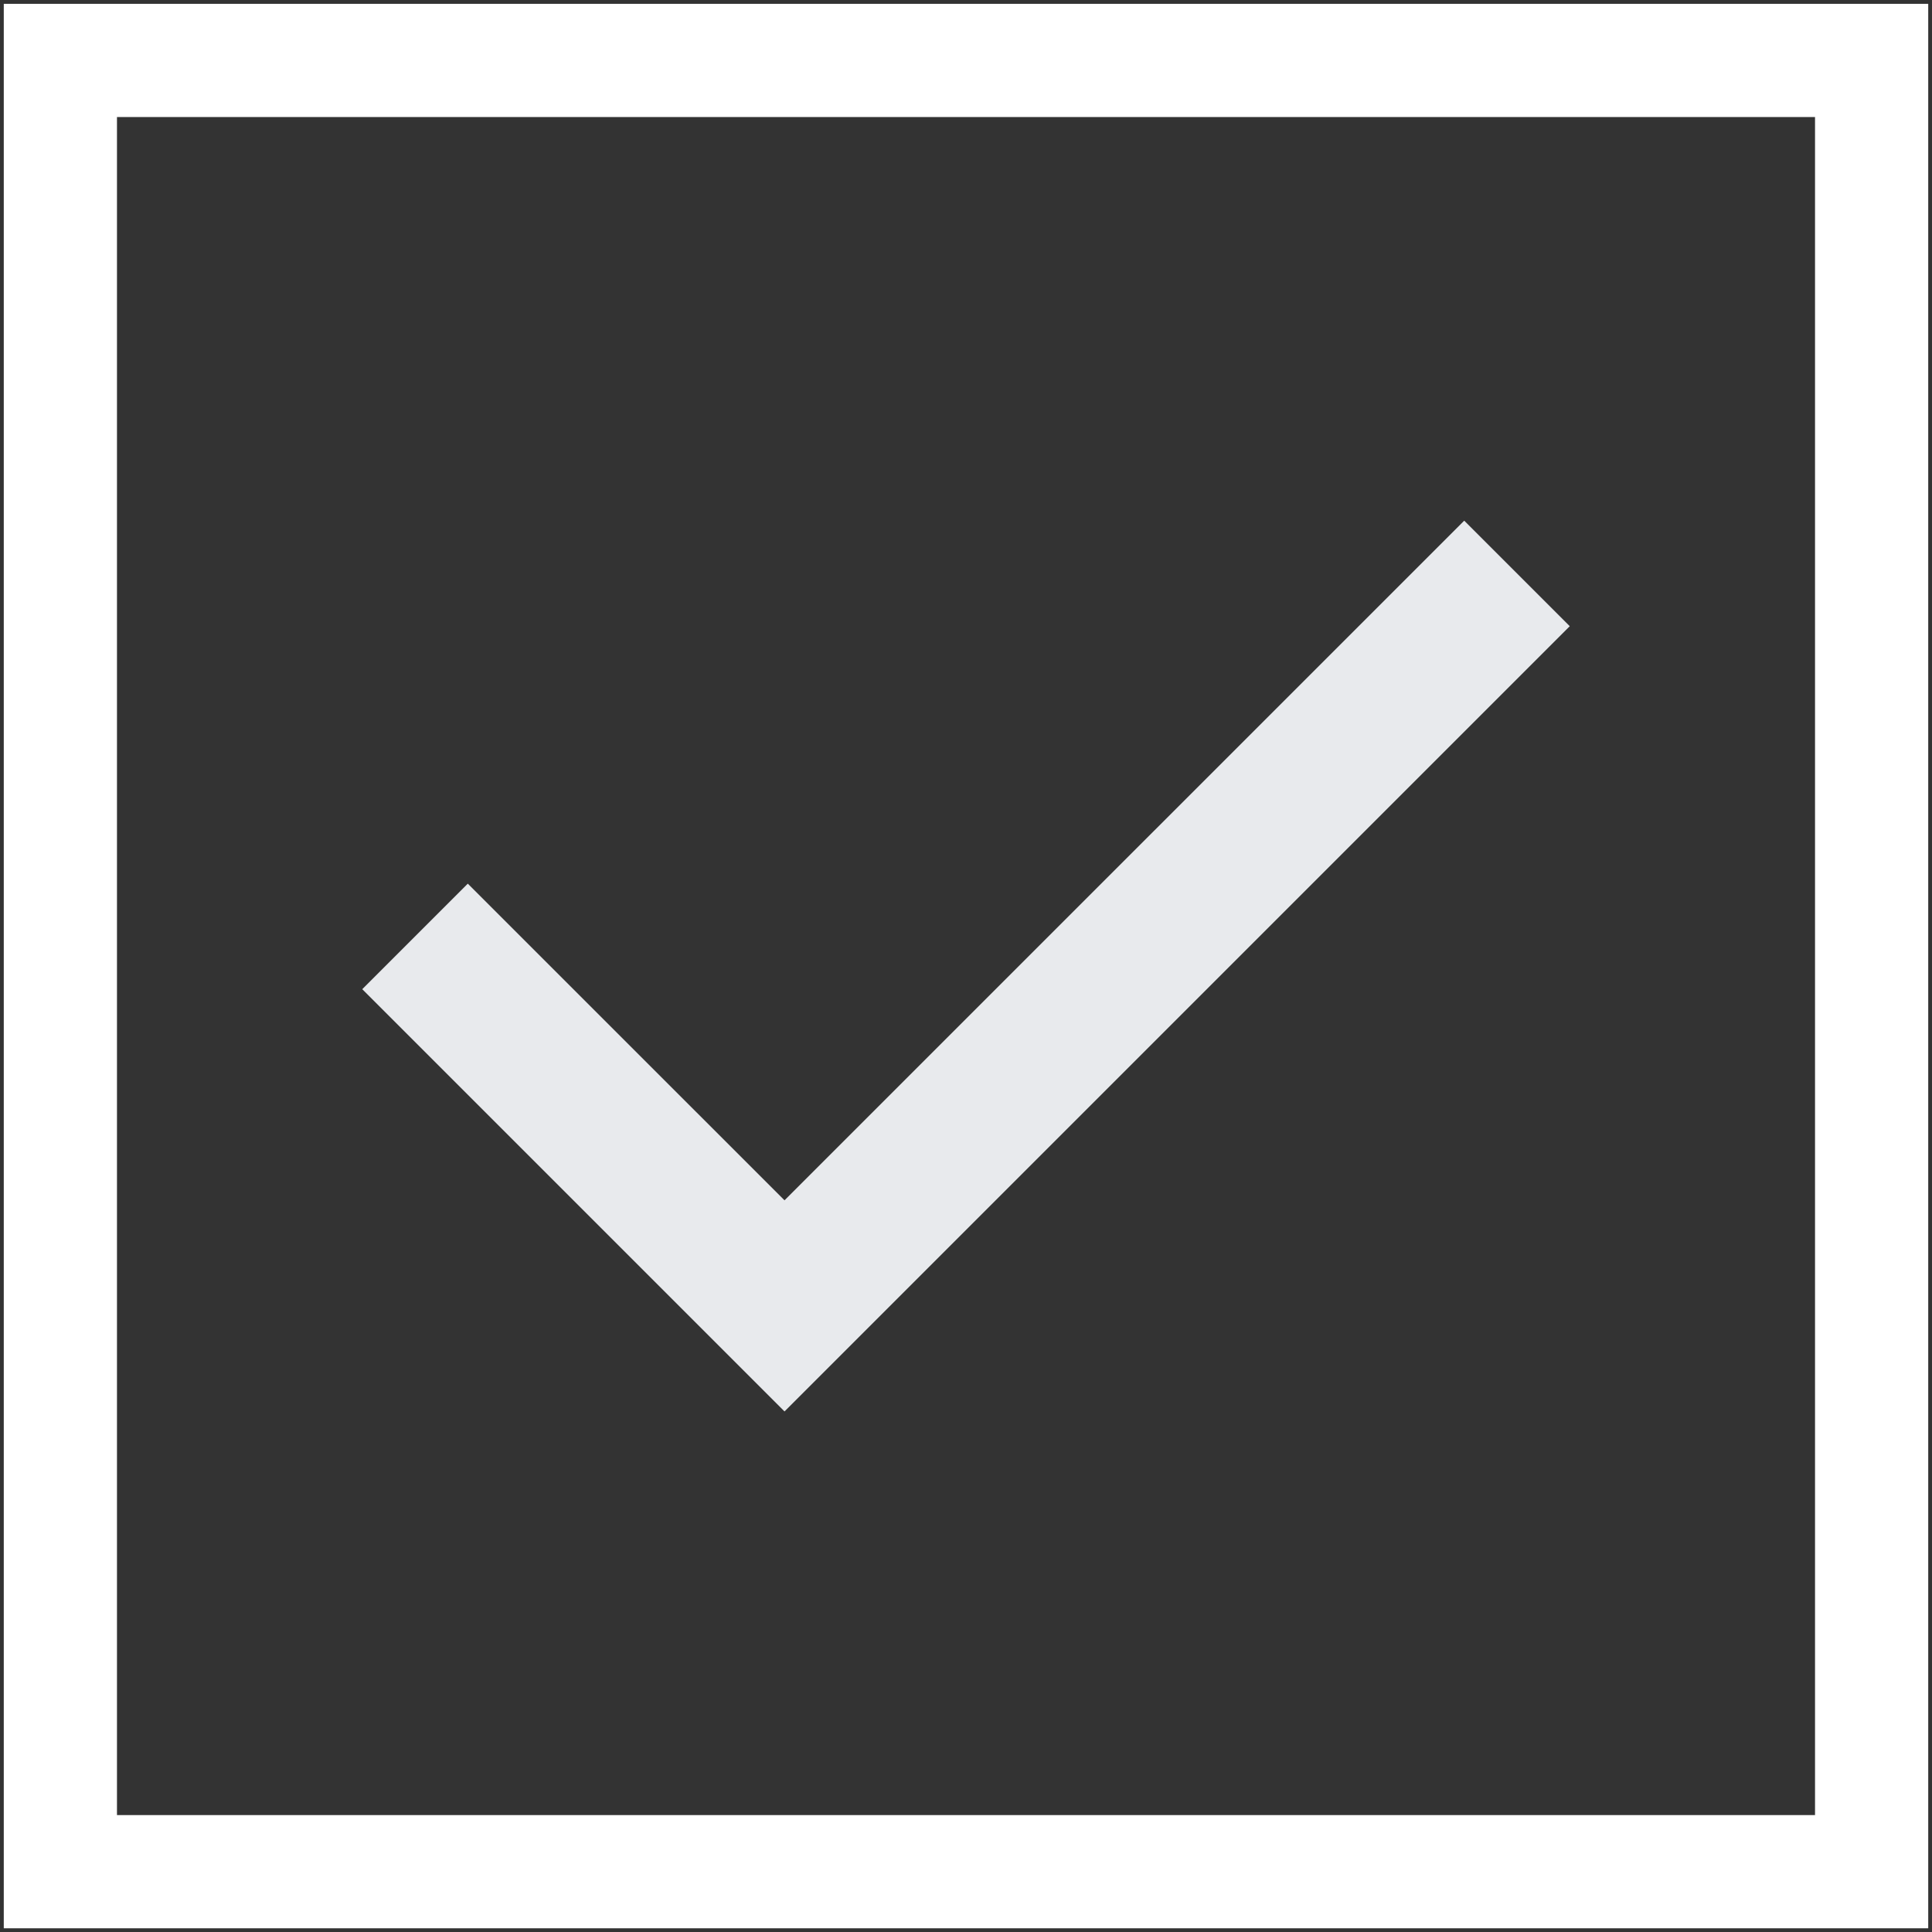 <svg width="32" height="32" viewBox="0 0 32 32" fill="none" xmlns="http://www.w3.org/2000/svg">
<rect x="0" y="0" width="32" height="32" fill="#333333" stroke="none"/>
<rect x="1" y="1.001" width="30" height="30" stroke="white" stroke-width="1.875"/>
<path d="M12.994 23.378L6 16.384L7.748 14.636L12.994 19.881L24.252 8.624L26 10.372L12.994 23.378Z" fill="#E8EAED"/>
</svg>
